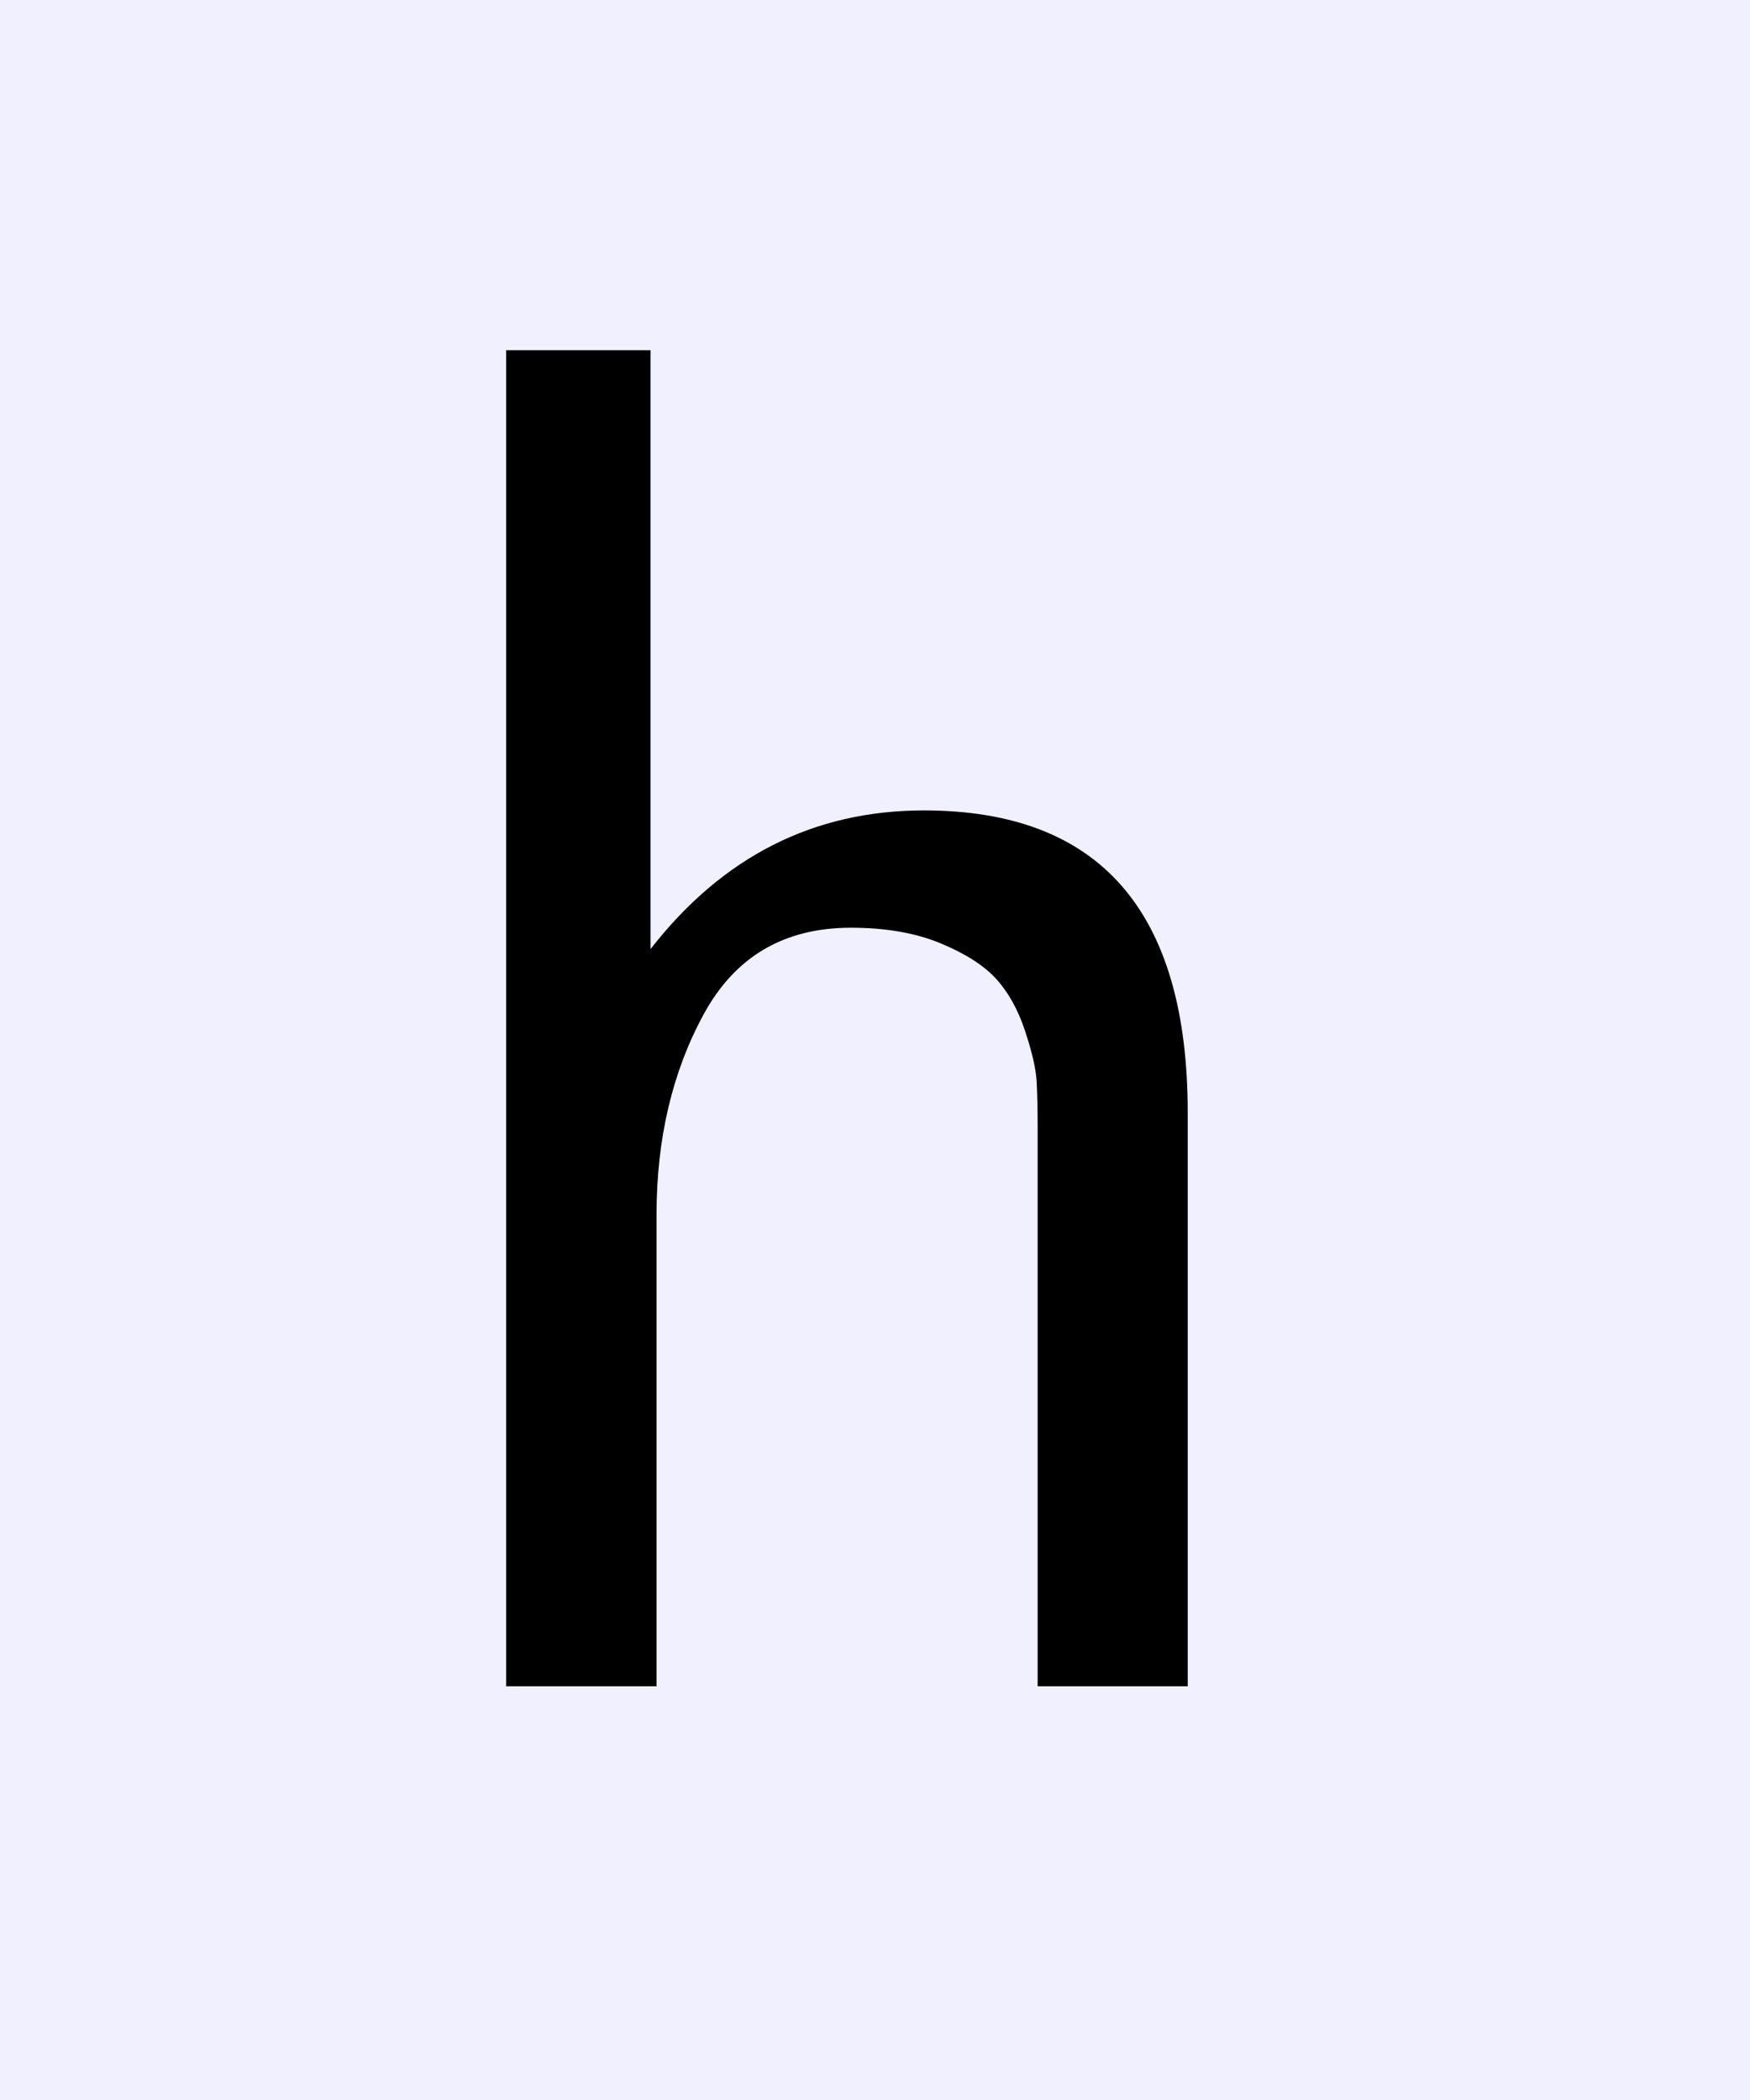 <?xml version="1.0" encoding="UTF-8"?>

<!DOCTYPE svg PUBLIC '-//W3C//DTD SVG 1.0//EN' 'http://www.w3.org/TR/2001/REC-SVG-20010904/DTD/svg10.dtd'>
<svg style="stroke-dasharray:none; shape-rendering:auto; font-family:&apos;Dialog&apos;; text-rendering:auto; fill-opacity:1; color-interpolation:auto; color-rendering:auto; font-size:12; fill:black; stroke:black; image-rendering:auto; stroke-miterlimit:10; stroke-linecap:square; stroke-linejoin:miter; font-style:normal; stroke-width:1; stroke-dashoffset:0; font-weight:normal; stroke-opacity:1;" xmlns="http://www.w3.org/2000/svg" width="20" viewBox="0 0 20 24" xmlns:xlink="http://www.w3.org/1999/xlink" height="24">
  <!--Generated by the Batik Graphics2D SVG Generator-->
  <defs id="genericDefs" />
  <g>
    <g style="fill:rgb(240,240,255); stroke:rgb(240,240,255);">
      <rect x="0" y="0" width="20" style="stroke:none;" height="24" />
    </g>
    <g transform="scale(22,22) translate(0.182,0.876) scale(0.01,0.01)" style="font-size:100; text-rendering:geometricPrecision; image-rendering:optimizeQuality; color-rendering:optimizeQuality; font-family:&apos;jlm_cmss10&apos;; color-interpolation:linearRGB;">
      <path d="M43.5 -29.797 L43.5 0 L35.703 0 L35.703 -29.094 Q35.703 -30.5 35.648 -31.453 Q35.594 -32.406 35.047 -34.055 Q34.5 -35.703 33.547 -36.75 Q32.594 -37.797 30.648 -38.602 Q28.703 -39.406 26 -39.406 Q20.797 -39.406 18.352 -34.906 Q15.906 -30.406 15.906 -24.5 L15.906 0 L8.094 0 L8.094 -69.406 L15.594 -69.406 L15.594 -38.297 Q21.203 -45.5 29.797 -45.5 Q43.5 -45.5 43.5 -29.797 Z" style="stroke:none;" />
    </g>
  </g>
</svg>
